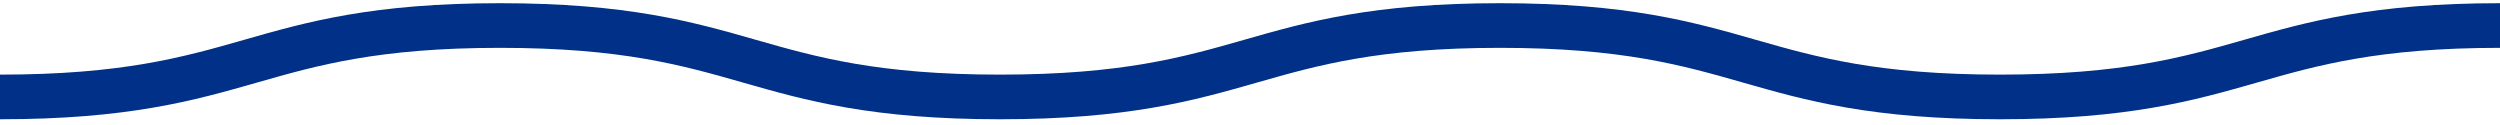 <svg width="280" height="14" viewBox="0 0 280 14" fill="none" xmlns="http://www.w3.org/2000/svg">
<path d="M0 10.858C14.043 10.858 21.183 8.821 28.087 6.847C34.949 4.885 42.043 2.858 56 2.858C69.956 2.858 77.051 4.885 83.912 6.847C90.817 8.821 97.956 10.858 111.999 10.858C126.042 10.858 133.182 8.821 140.086 6.847C146.948 4.885 154.043 2.858 167.999 2.858C181.956 2.858 189.05 4.885 195.911 6.847C202.817 8.821 209.956 10.858 224 10.858C238.044 10.858 245.183 8.821 252.087 6.847C258.949 4.885 266.043 2.858 280 2.858" stroke="#003087" stroke-width="5"/>
</svg>
